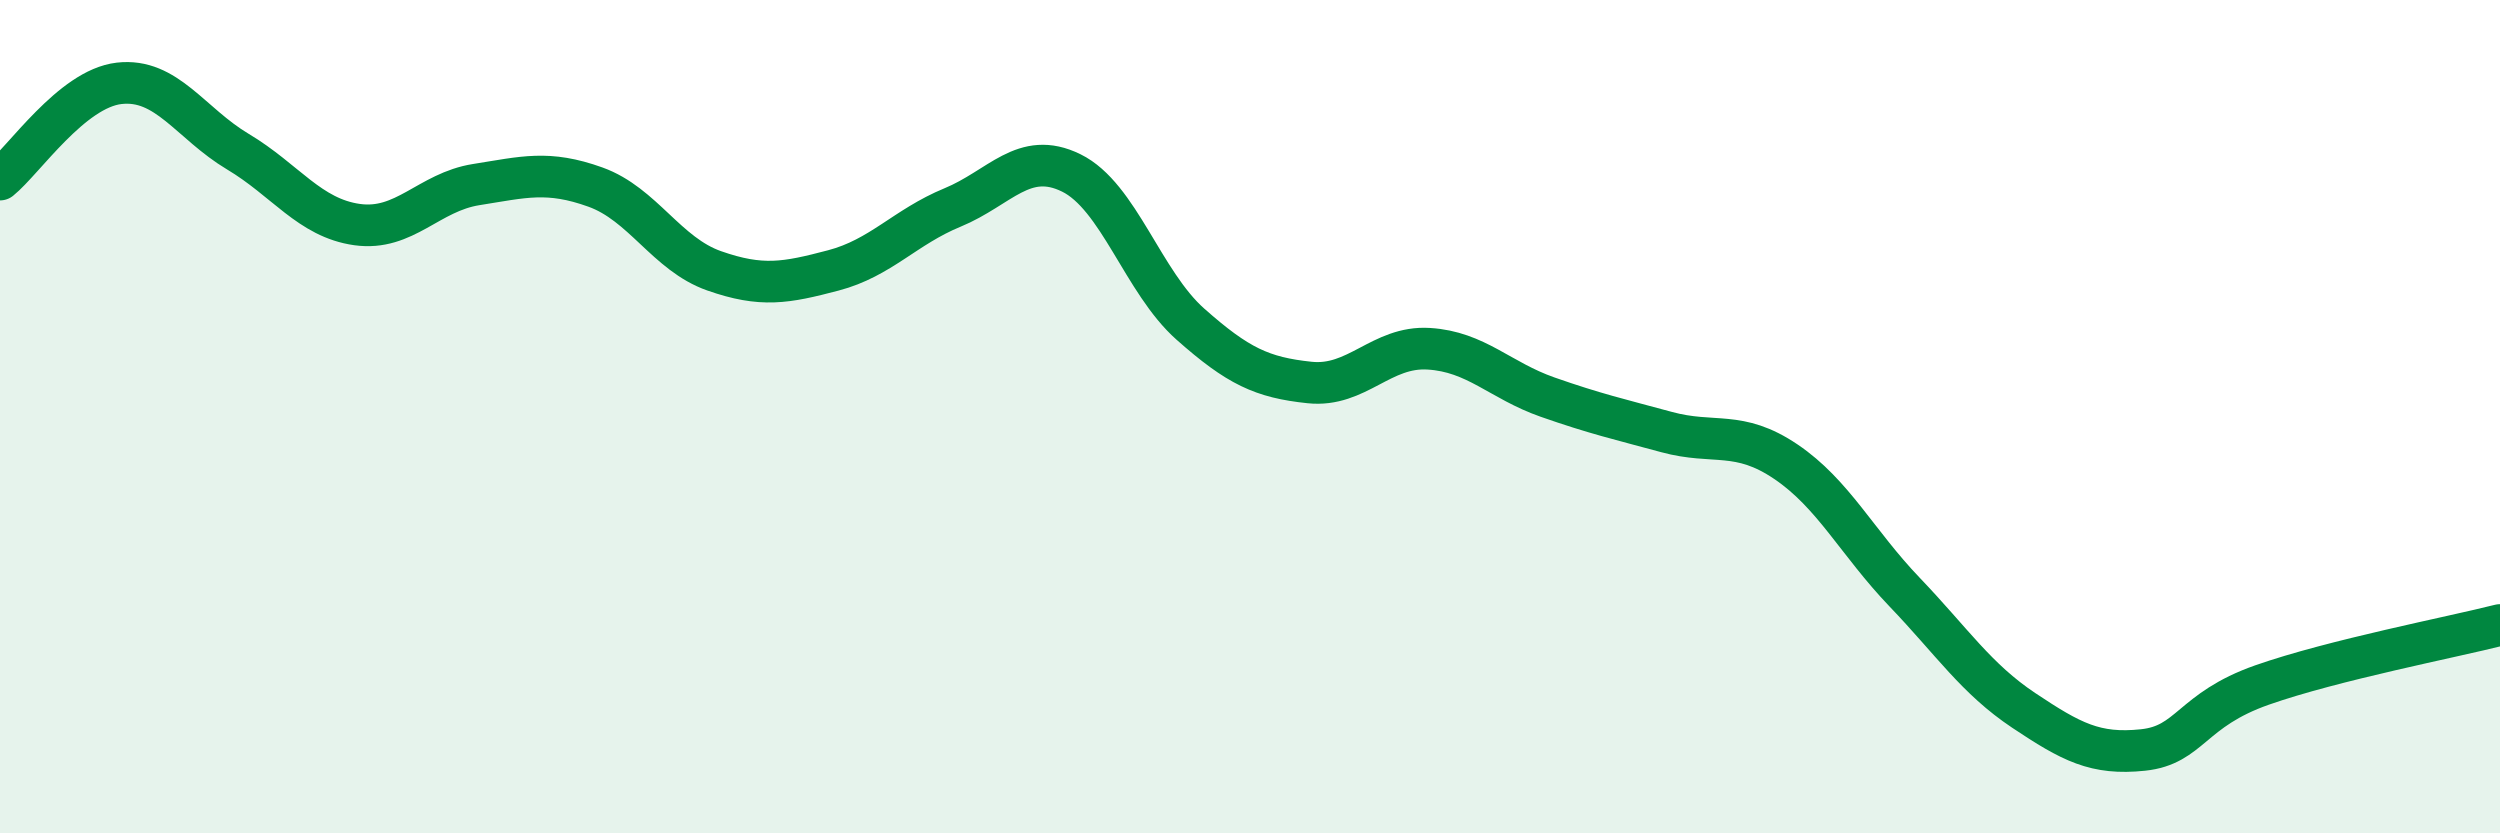 
    <svg width="60" height="20" viewBox="0 0 60 20" xmlns="http://www.w3.org/2000/svg">
      <path
        d="M 0,4.31 C 0.57,3.85 1.72,2.13 2.86,2 C 4,1.87 4.57,2.96 5.71,3.64 C 6.85,4.32 7.43,5.23 8.57,5.39 C 9.71,5.55 10.29,4.61 11.43,4.43 C 12.57,4.25 13.15,4.08 14.29,4.49 C 15.43,4.9 16,6.1 17.14,6.5 C 18.28,6.9 18.86,6.79 20,6.49 C 21.14,6.19 21.72,5.45 22.86,4.98 C 24,4.51 24.57,3.59 25.71,4.15 C 26.85,4.71 27.43,6.77 28.57,7.78 C 29.71,8.79 30.29,9.06 31.43,9.18 C 32.57,9.3 33.15,8.3 34.29,8.37 C 35.43,8.44 36,9.13 37.14,9.53 C 38.28,9.93 38.86,10.06 40,10.37 C 41.14,10.68 41.72,10.31 42.86,11.08 C 44,11.85 44.57,13.02 45.71,14.21 C 46.85,15.4 47.43,16.29 48.57,17.05 C 49.71,17.81 50.29,18.12 51.43,18 C 52.57,17.88 52.58,17.04 54.29,16.44 C 56,15.84 58.86,15.29 60,15L60 20L0 20Z"
        fill="#008740"
        opacity="0.1"
        stroke-linecap="round"
        stroke-linejoin="round"
      />
      <path
        d="M 0,4.31 C 0.57,3.85 1.72,2.13 2.86,2 C 4,1.87 4.57,2.96 5.71,3.64 C 6.85,4.32 7.43,5.23 8.57,5.39 C 9.71,5.55 10.29,4.61 11.43,4.43 C 12.57,4.25 13.15,4.08 14.29,4.49 C 15.43,4.9 16,6.1 17.14,6.5 C 18.28,6.9 18.86,6.79 20,6.49 C 21.14,6.19 21.72,5.45 22.86,4.98 C 24,4.51 24.57,3.59 25.71,4.15 C 26.85,4.71 27.43,6.77 28.57,7.78 C 29.71,8.79 30.29,9.06 31.43,9.18 C 32.57,9.3 33.15,8.3 34.29,8.37 C 35.43,8.44 36,9.13 37.14,9.53 C 38.28,9.93 38.86,10.06 40,10.37 C 41.14,10.68 41.72,10.31 42.86,11.08 C 44,11.85 44.57,13.02 45.71,14.21 C 46.85,15.4 47.43,16.29 48.57,17.05 C 49.71,17.81 50.29,18.12 51.43,18 C 52.57,17.88 52.58,17.04 54.29,16.44 C 56,15.84 58.86,15.29 60,15"
        stroke="#008740"
        stroke-width="1"
        fill="none"
        stroke-linecap="round"
        stroke-linejoin="round"
      />
    </svg>
  